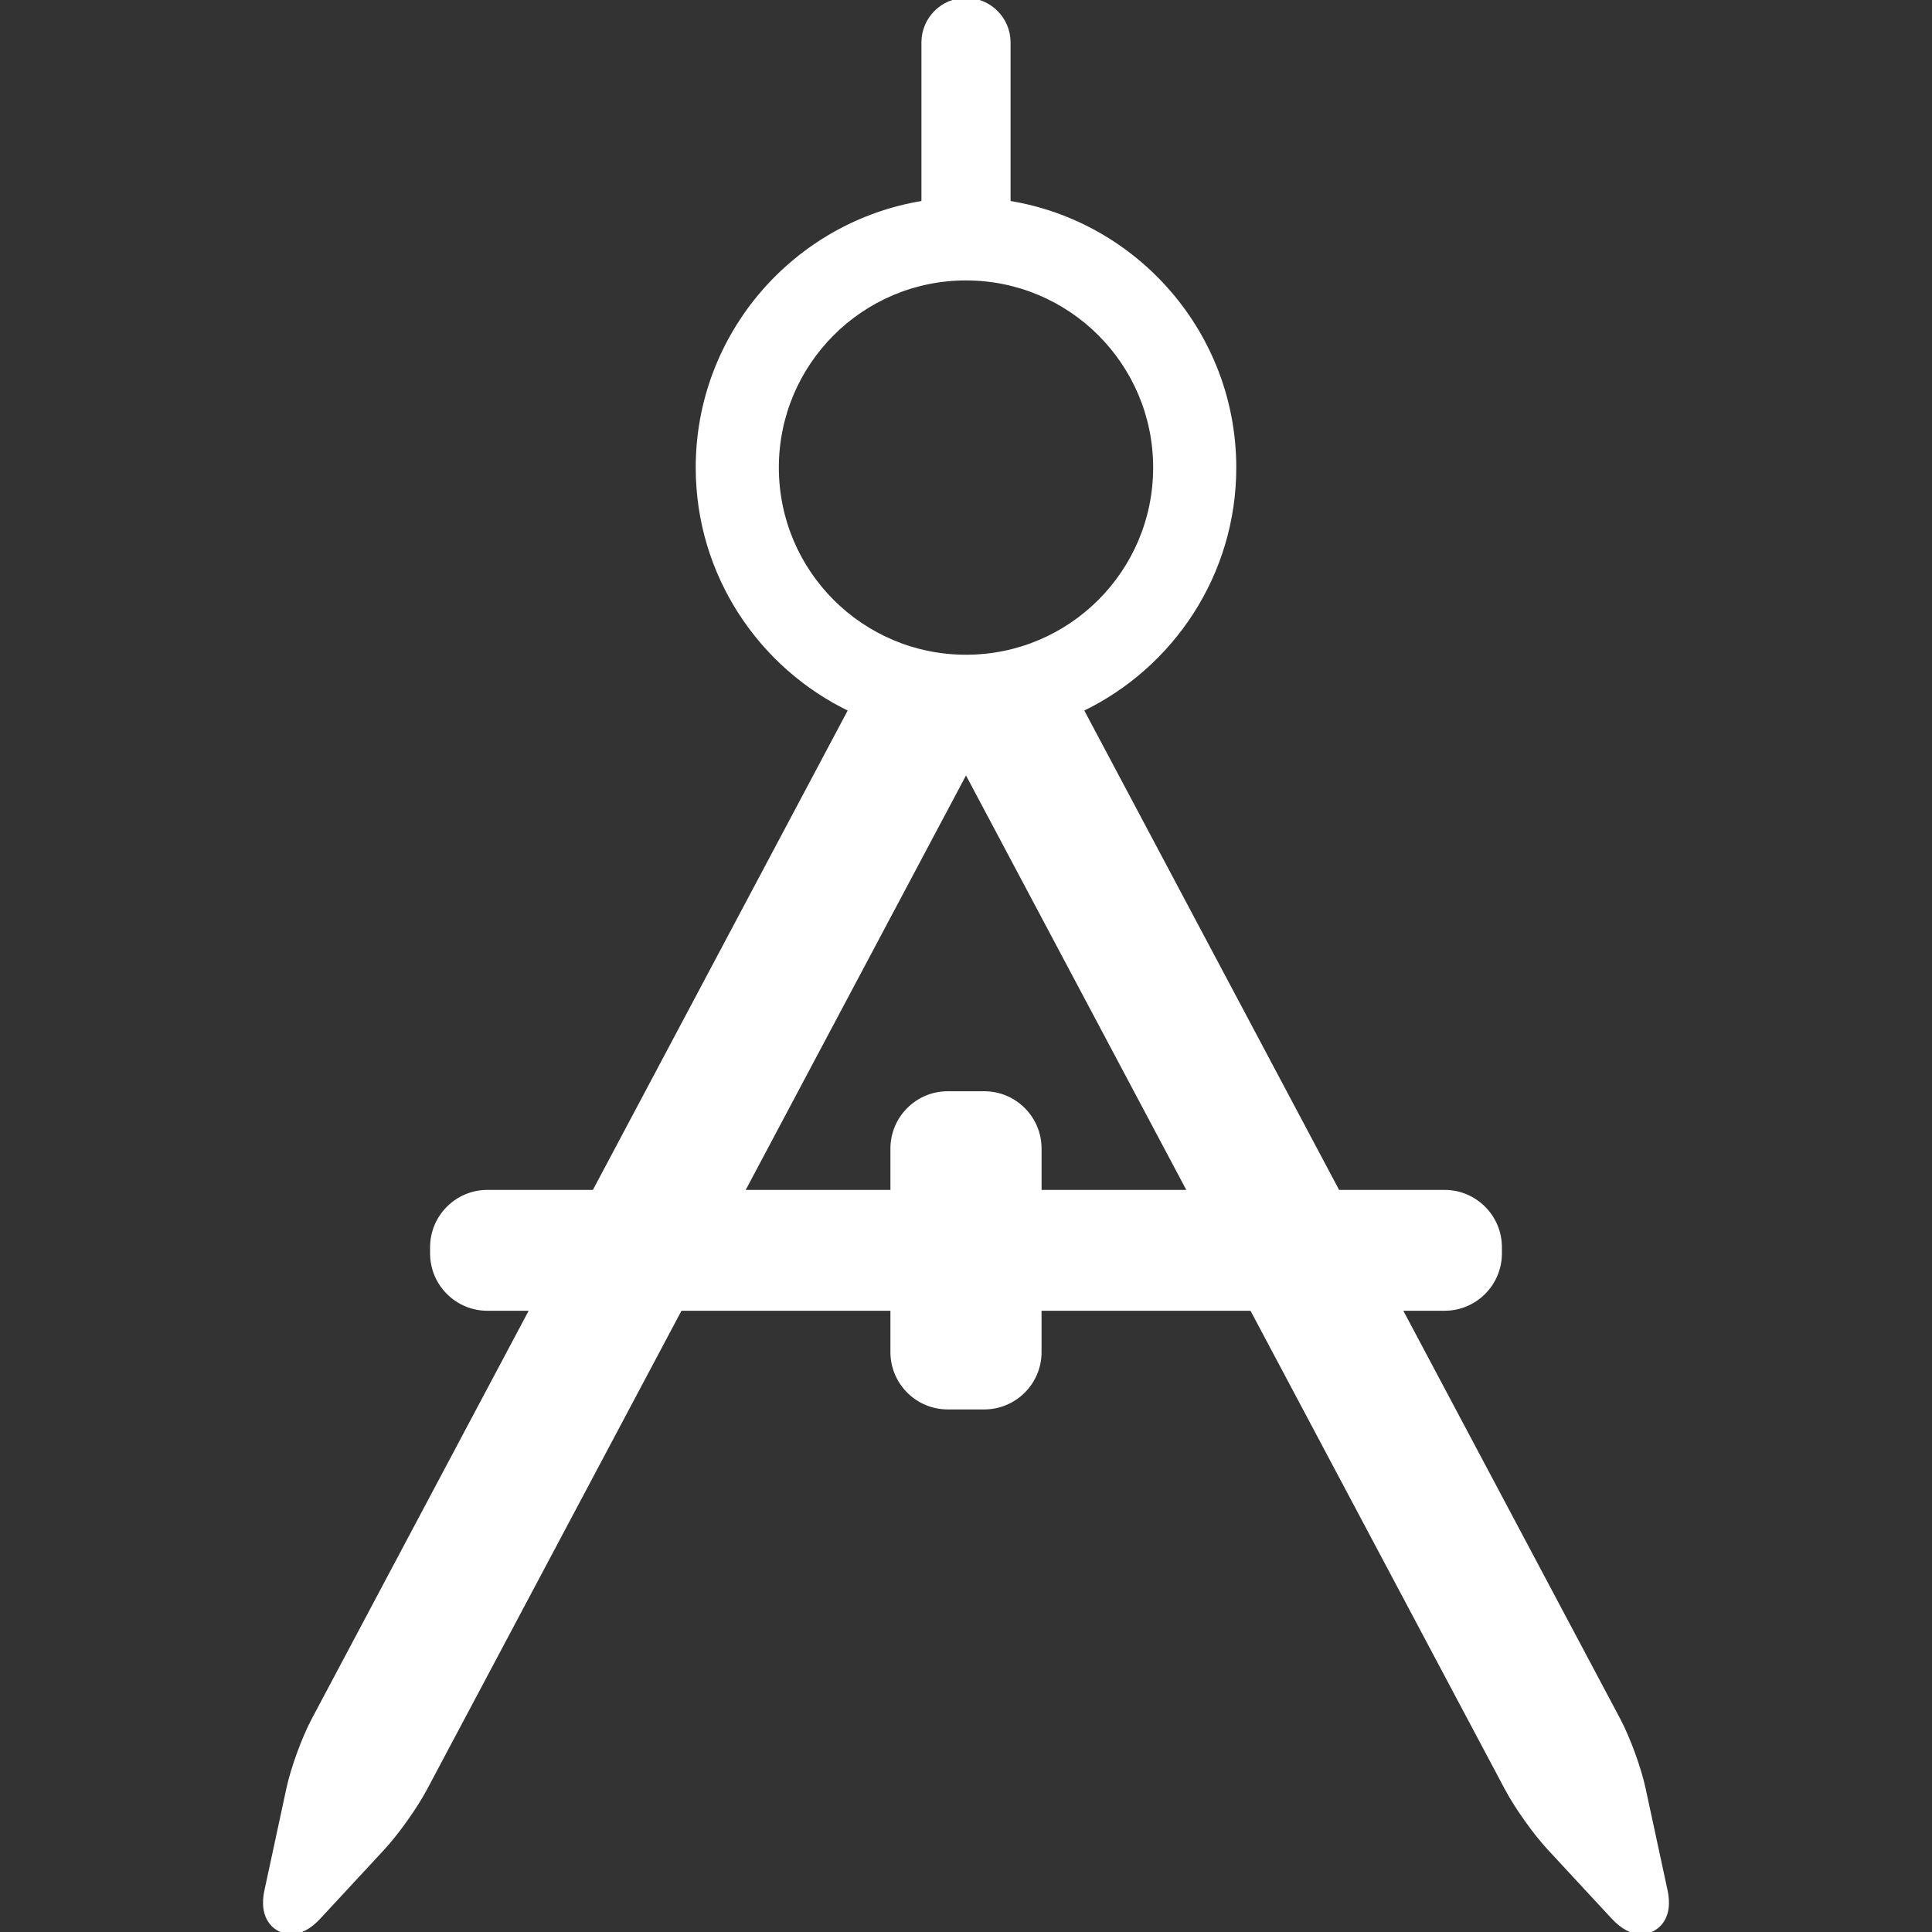 <?xml version="1.0" encoding="UTF-8"?> <svg xmlns="http://www.w3.org/2000/svg" xmlns:xlink="http://www.w3.org/1999/xlink" fill="#ffffff" height="800px" width="800px" version="1.1" id="Capa_1" viewBox="0 0 455.127 455.127" xml:space="preserve" stroke="#ffffff"><rect x="0" y="0" width="455.127" height="455.127" fill="#333333" stroke="none"/> <g id="SVGRepo_bgCarrier" stroke-width="0"></g> <g id="SVGRepo_tracerCarrier" stroke-linecap="round" stroke-linejoin="round"></g> <g id="SVGRepo_iconCarrier"> <path d="M392.293,445.176l-5.137-23.851c-1.027-4.77-3.624-11.876-5.912-16.179l-51.487-96.866h10.55c7.168,0,13-5.832,13-13v-1.472 c0-7.168-5.832-13-13-13h-25.152l-60.406-113.647c21.262-10.18,35.984-31.907,35.984-57.011c0-31.429-23.074-57.563-53.17-62.371V10 c0-5.522-4.477-10-10-10c-5.522,0-10,4.478-10,10v37.78c-30.096,4.808-53.17,30.942-53.17,62.37 c0,25.104,14.722,46.831,35.984,57.011l-60.406,113.647h-25.152c-7.168,0-13,5.832-13,13v1.472c0,7.168,5.832,13,13,13h10.55 l-51.487,96.865c-2.288,4.304-4.885,11.41-5.912,16.18l-5.137,23.852c-0.268,1.243-1.082,5.026,1.122,7.757 c1.126,1.394,2.805,2.193,4.604,2.193c2.217,0,4.37-1.16,6.583-3.548l15.053-16.245c3.296-3.559,7.662-9.7,9.939-13.983l60.1-113.07 h50.025v10.241c0,7.168,5.832,13,13,13h8.605c7.168,0,13-5.832,13-13V308.28h50.025l60.1,113.071 c2.277,4.282,6.644,10.424,9.939,13.982l15.054,16.245c2.212,2.387,4.364,3.548,6.581,3.548c0.001,0,0.001,0,0.001,0 c1.8,0,3.478-0.8,4.603-2.193C393.376,450.204,392.56,446.42,392.293,445.176z M182.975,110.15 c0-24.623,19.965-44.588,44.589-44.588c24.623,0,44.588,19.965,44.588,44.588c0,24.624-19.965,44.589-44.588,44.589 C202.94,154.739,182.975,134.774,182.975,110.15z M244.866,280.809v-10.241c0-7.168-5.832-13-13-13h-8.605c-7.168,0-13,5.832-13,13 v10.241h-35.423l52.726-99.197l52.726,99.197H244.866z"></path> </g> </svg> 